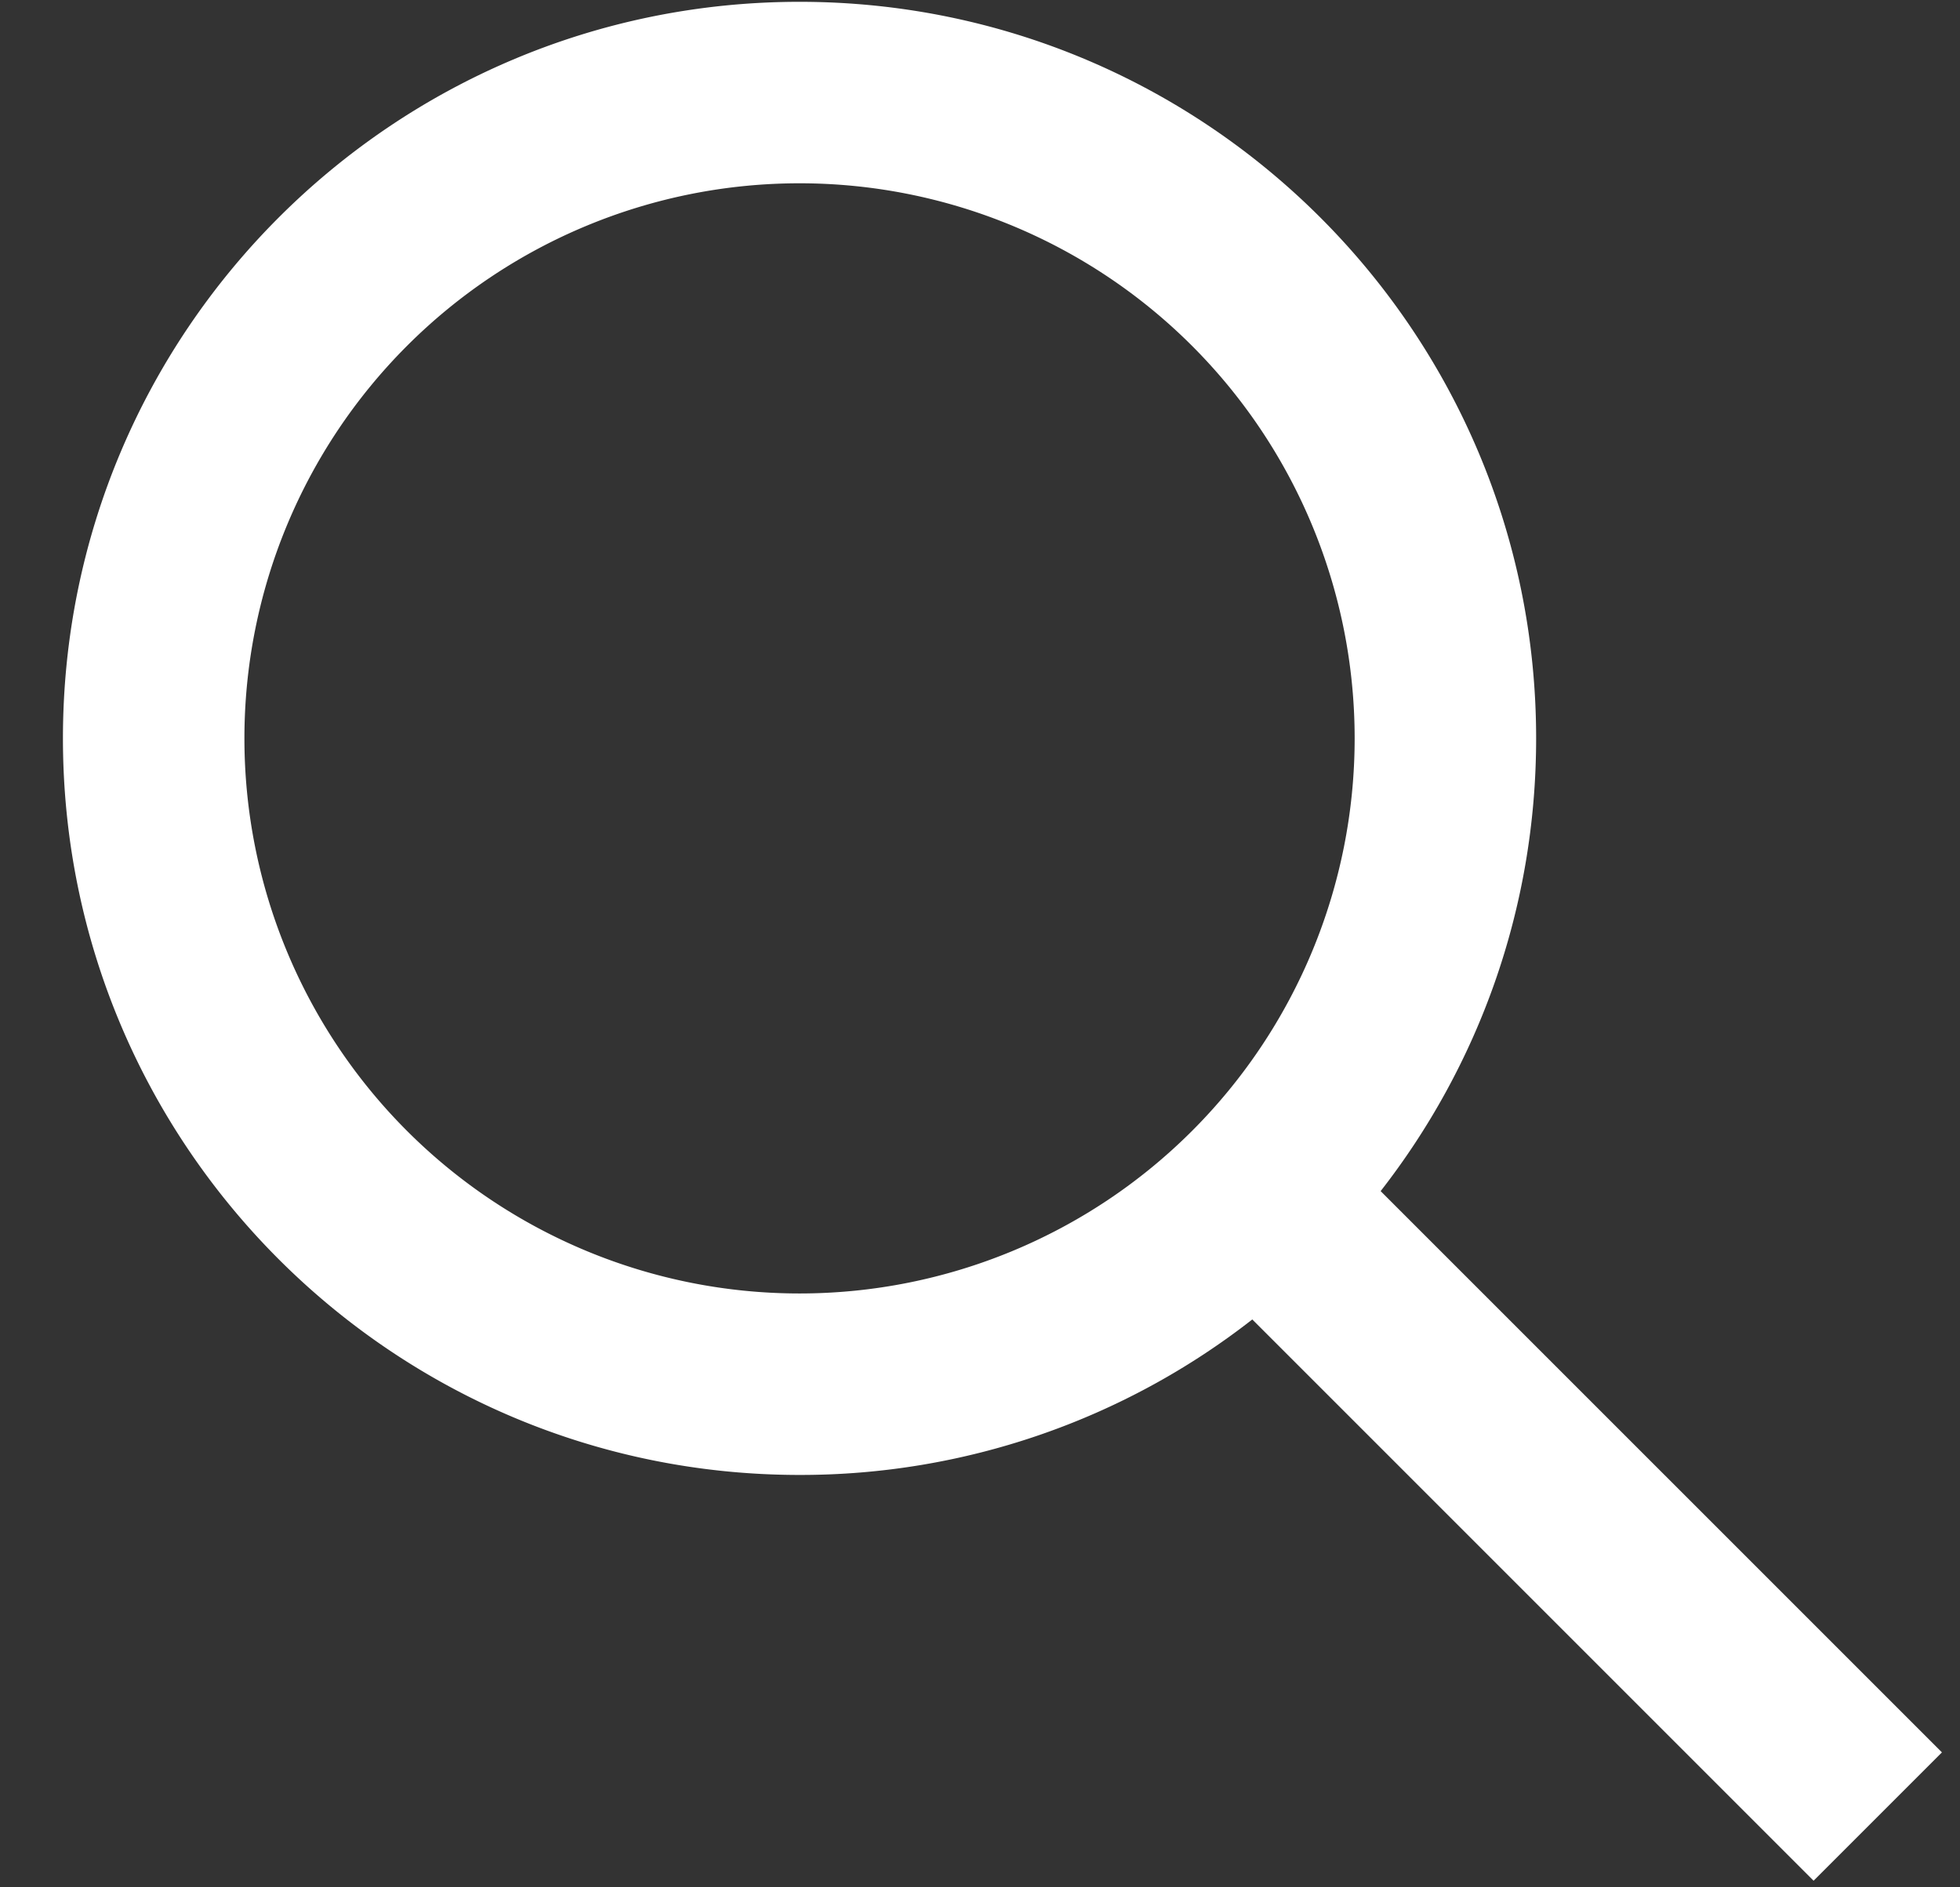 <svg width="27" height="26" fill="none" xmlns="http://www.w3.org/2000/svg"><rect width="100%" height="100%" fill="#333333" stroke="none"/><path fill-rule="evenodd" clip-rule="evenodd" d="M18.661 10.172a7.647 7.647 0 11-15.294 0 7.647 7.647 0 0115.294 0zm-1.41 8.005a10.104 10.104 0 01-6.237 2.142C5.41 20.319.867 15.776.867 10.172S5.41.025 11.014.025s10.147 4.543 10.147 10.147c0 2.351-.8 4.516-2.142 6.237l7.732 7.732-1.768 1.768-7.732-7.732z" fill="#fff"/></svg>
